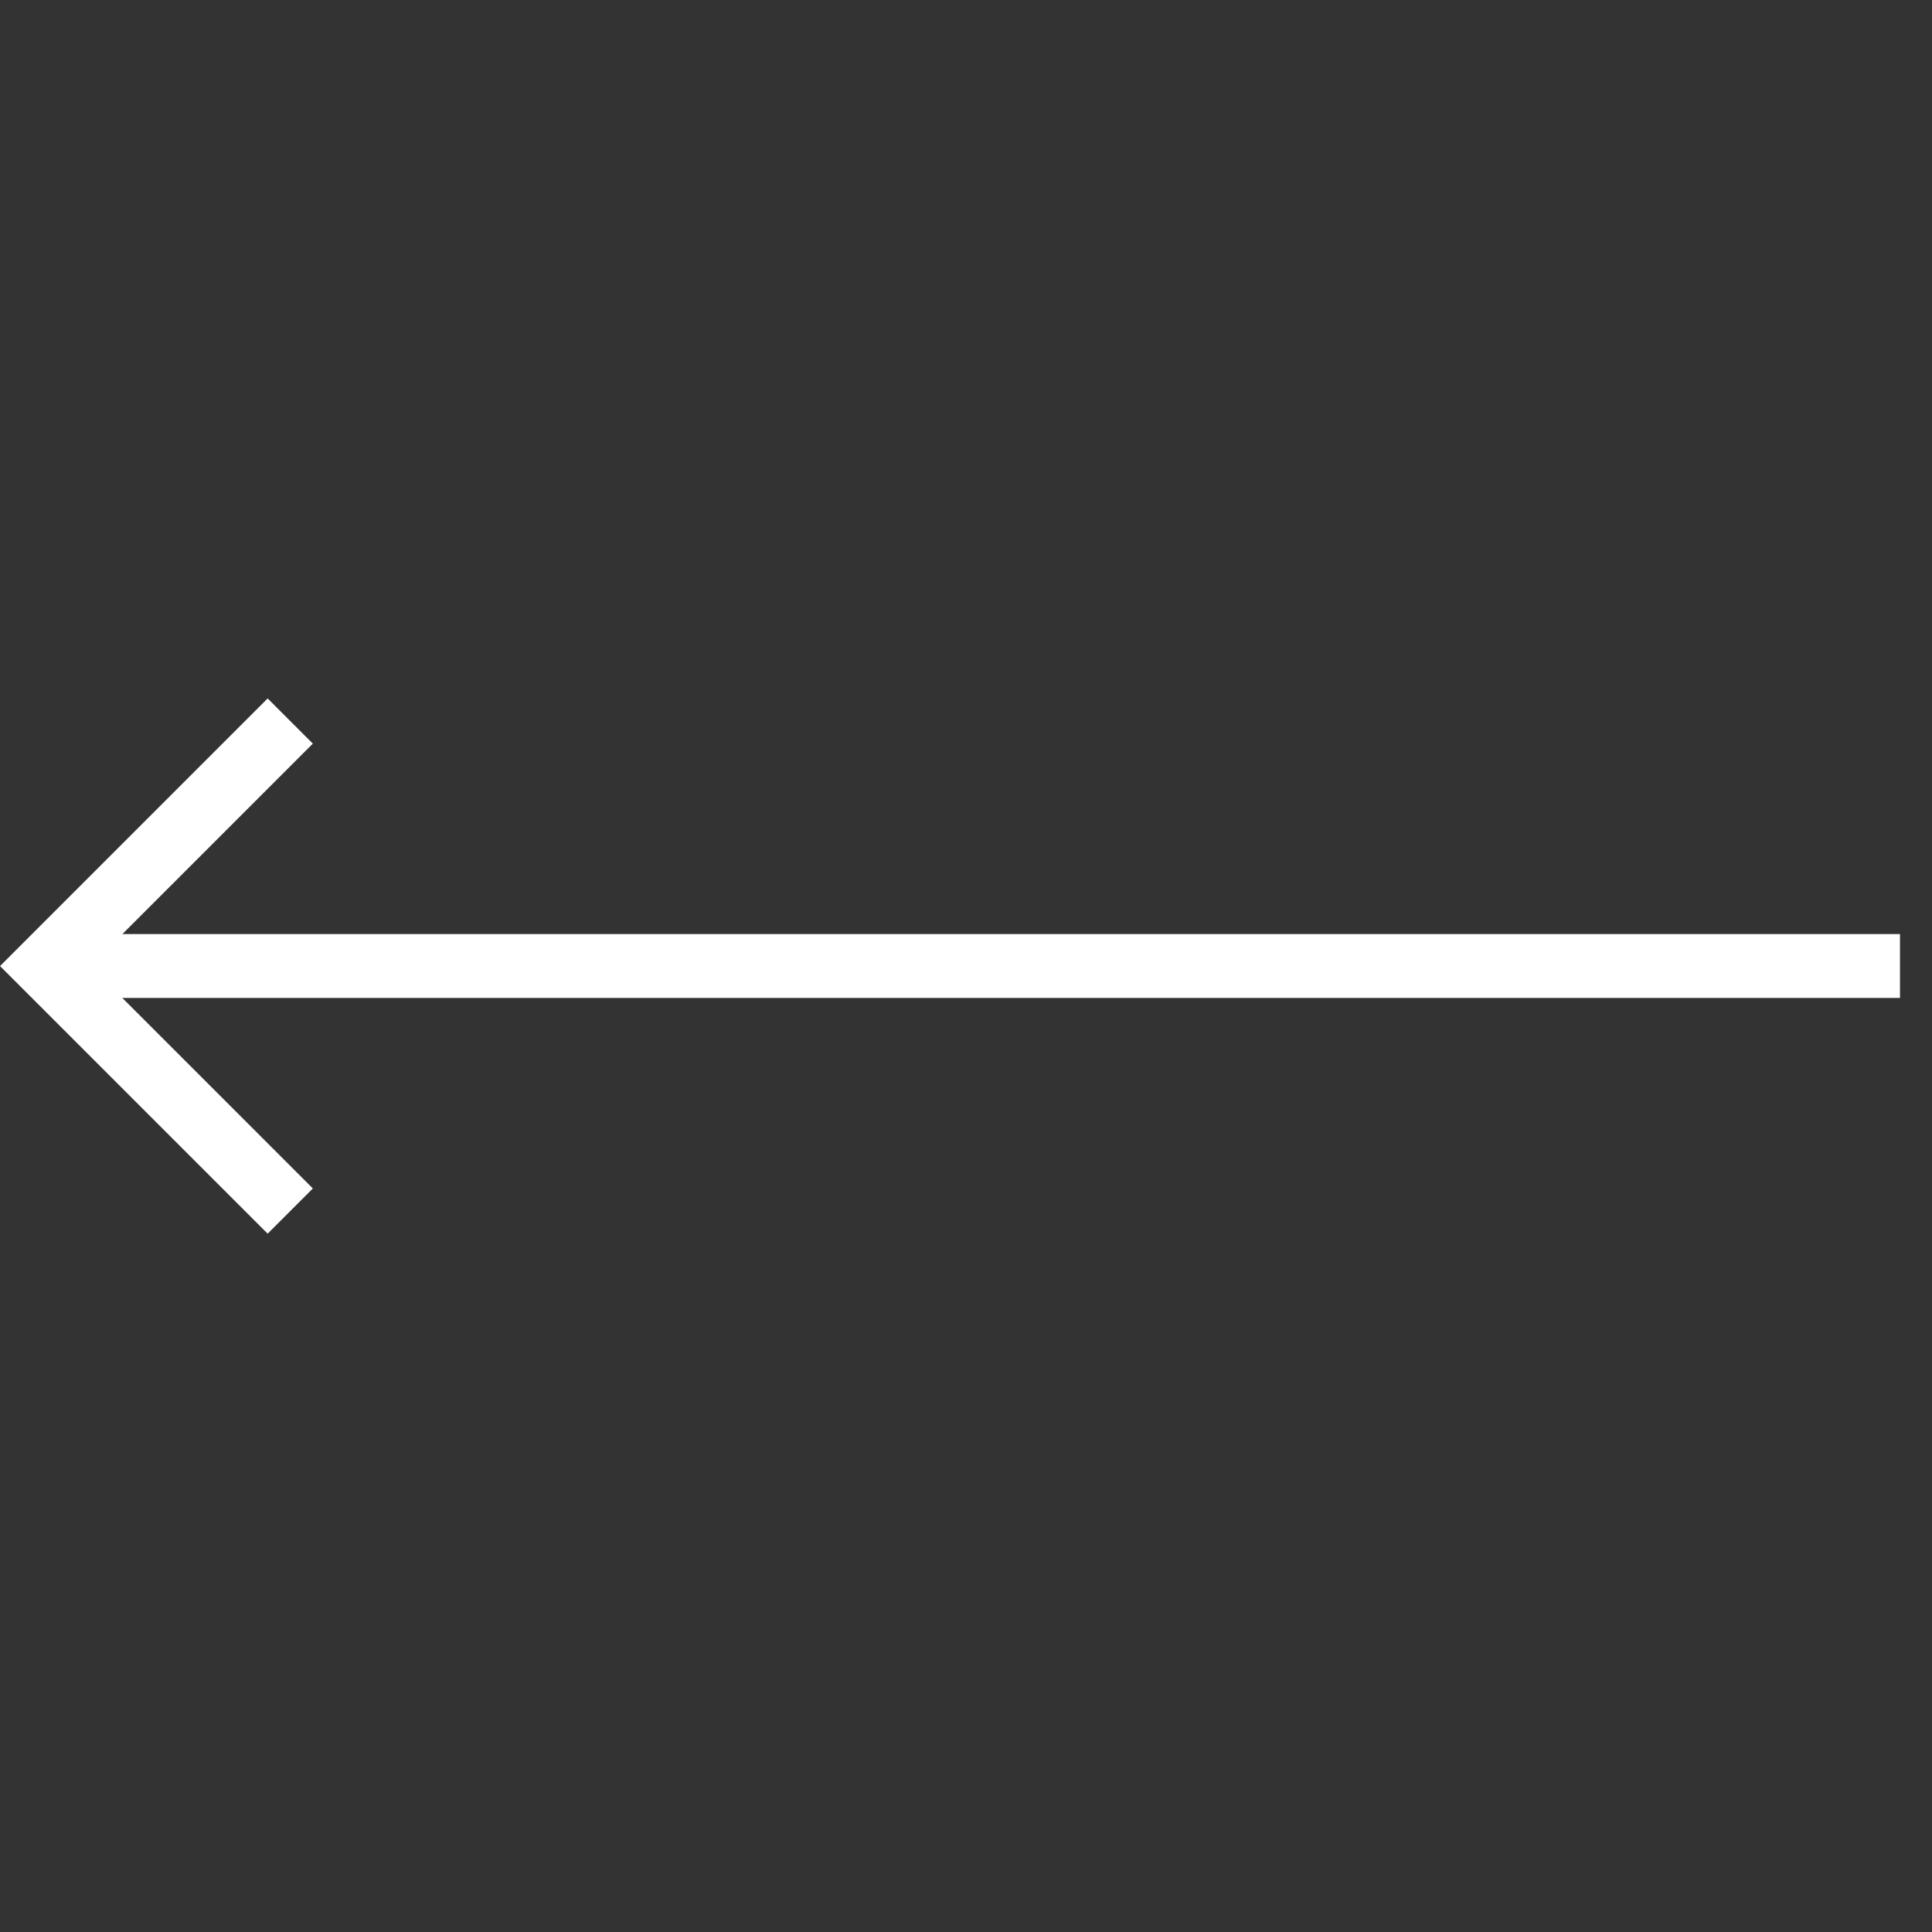 <svg xmlns="http://www.w3.org/2000/svg" width="30.232" height="30.232" viewBox="0 0 30.232 30.232">
  <rect x="0" y="0" width="30.232" height="30.232" fill="#333333" stroke="none"/>
  <path id="Icon_feather-arrow-up-right" data-name="Icon feather-arrow-up-right" d="M0,20.523,20.523,0M15.1,0h5.422V5.422" transform="translate(15.219 29.628) rotate(-135)" fill="none" stroke="#fff" stroke-width="1"/>
</svg>
